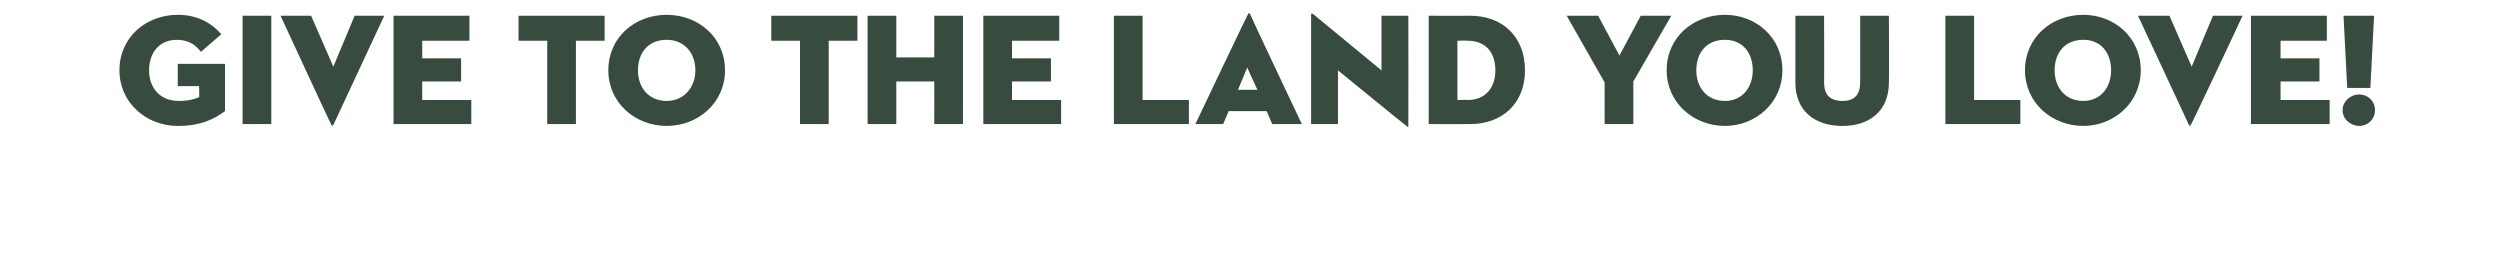 <?xml version="1.0" standalone="no"?><!DOCTYPE svg PUBLIC "-//W3C//DTD SVG 1.1//EN" "http://www.w3.org/Graphics/SVG/1.1/DTD/svg11.dtd"><svg xmlns="http://www.w3.org/2000/svg" version="1.1" width="270px" height="27.8px" viewBox="0 0 270 27.8">  <desc>Give to the Land You Love</desc>  <defs/>  <g id="Polygon163055">    <path d="M 21.5 9.3 L 19.2 9.3 L 19.2 6.9 L 24.3 6.9 C 24.3 6.9 24.32 11.95 24.3 12 C 23.2 12.8 21.8 13.6 19.2 13.6 C 15.8 13.6 12.9 11.1 12.9 7.6 C 12.9 4 15.8 1.6 19.2 1.6 C 21.2 1.6 22.8 2.4 23.9 3.7 C 23.9 3.7 21.7 5.6 21.7 5.6 C 21.1 4.8 20.3 4.3 19.1 4.3 C 17.2 4.3 16.1 5.7 16.1 7.6 C 16.1 9.4 17.2 10.9 19.3 10.9 C 20.4 10.9 21 10.7 21.5 10.5 C 21.54 10.47 21.5 9.3 21.5 9.3 Z M 26.2 1.7 L 29.3 1.7 L 29.3 13.4 L 26.2 13.4 L 26.2 1.7 Z M 36 13.5 C 35.9 13.6 35.8 13.6 35.8 13.5 C 35.77 13.54 30.3 1.7 30.3 1.7 L 33.6 1.7 L 36 7.2 L 38.3 1.7 L 41.5 1.7 C 41.5 1.7 35.98 13.54 36 13.5 Z M 42.5 1.7 L 50.7 1.7 L 50.7 4.4 L 45.6 4.4 L 45.6 6.3 L 49.8 6.3 L 49.8 8.8 L 45.6 8.8 L 45.6 10.8 L 50.9 10.8 L 50.9 13.4 L 42.5 13.4 L 42.5 1.7 Z M 59.1 4.4 L 56 4.4 L 56 1.7 L 65.3 1.7 L 65.3 4.4 L 62.2 4.4 L 62.2 13.4 L 59.1 13.4 L 59.1 4.4 Z M 65.7 7.6 C 65.7 4 68.6 1.6 72 1.6 C 75.4 1.6 78.3 4 78.3 7.6 C 78.3 11.1 75.4 13.6 72 13.6 C 68.6 13.6 65.7 11.1 65.7 7.6 Z M 75.1 7.6 C 75.1 5.7 73.9 4.3 72 4.3 C 70 4.3 68.9 5.7 68.9 7.6 C 68.9 9.4 70 10.9 72 10.9 C 73.9 10.9 75.1 9.4 75.1 7.6 Z M 86.4 4.4 L 83.3 4.4 L 83.3 1.7 L 92.6 1.7 L 92.6 4.4 L 89.5 4.4 L 89.5 13.4 L 86.4 13.4 L 86.4 4.4 Z M 100.9 1.7 L 104 1.7 L 104 13.4 L 100.9 13.4 L 100.9 8.8 L 96.8 8.8 L 96.8 13.4 L 93.7 13.4 L 93.7 1.7 L 96.8 1.7 L 96.8 6.2 L 100.9 6.2 L 100.9 1.7 Z M 106.2 1.7 L 114.4 1.7 L 114.4 4.4 L 109.3 4.4 L 109.3 6.3 L 113.5 6.3 L 113.5 8.8 L 109.3 8.8 L 109.3 10.8 L 114.6 10.8 L 114.6 13.4 L 106.2 13.4 L 106.2 1.7 Z M 120.3 1.7 L 123.4 1.7 L 123.4 10.8 L 128.4 10.8 L 128.4 13.4 L 120.3 13.4 L 120.3 1.7 Z M 136.8 12 L 132.7 12 L 132.1 13.4 L 129.1 13.4 C 129.1 13.4 134.76 1.51 134.8 1.5 C 134.8 1.4 134.9 1.4 135 1.5 C 134.96 1.51 140.6 13.4 140.6 13.4 L 137.4 13.4 L 136.8 12 Z M 133.7 9.7 L 135.8 9.7 L 134.7 7.3 L 133.7 9.7 Z M 144.5 7.6 L 144.5 13.4 L 141.6 13.4 C 141.6 13.4 141.6 1.57 141.6 1.6 C 141.6 1.5 141.6 1.4 141.8 1.5 C 141.84 1.53 149.2 7.6 149.2 7.6 L 149.2 1.7 L 152.1 1.7 C 152.1 1.7 152.12 13.59 152.1 13.6 C 152.1 13.7 152.1 13.8 151.9 13.6 C 151.88 13.62 144.5 7.6 144.5 7.6 Z M 154.3 1.7 C 154.3 1.7 158.8 1.72 158.8 1.7 C 162.2 1.7 164.7 3.9 164.7 7.6 C 164.7 11.2 162.2 13.4 158.8 13.4 C 158.8 13.42 154.3 13.4 154.3 13.4 L 154.3 1.7 Z M 158.5 10.8 C 160.4 10.8 161.5 9.5 161.5 7.6 C 161.5 5.6 160.4 4.4 158.5 4.4 C 158.46 4.37 157.4 4.4 157.4 4.4 L 157.4 10.8 C 157.4 10.8 158.46 10.77 158.5 10.8 Z M 169.2 1.7 L 172.6 1.7 L 174.9 6 L 177.2 1.7 L 180.5 1.7 L 176.4 8.8 L 176.4 13.4 L 173.3 13.4 L 173.3 8.9 L 169.2 1.7 Z M 180 7.6 C 180 4 182.9 1.6 186.3 1.6 C 189.6 1.6 192.5 4 192.5 7.6 C 192.5 11.1 189.6 13.6 186.3 13.6 C 182.9 13.6 180 11.1 180 7.6 Z M 189.3 7.6 C 189.3 5.7 188.2 4.3 186.3 4.3 C 184.3 4.3 183.2 5.7 183.2 7.6 C 183.2 9.4 184.3 10.9 186.3 10.9 C 188.2 10.9 189.3 9.4 189.3 7.6 Z M 193.9 8.9 C 193.9 8.89 193.9 1.7 193.9 1.7 L 197 1.7 C 197 1.7 197.03 8.86 197 8.9 C 197 10.2 197.6 10.9 199 10.9 C 200.3 10.9 200.9 10.2 200.9 8.9 C 200.91 8.86 200.9 1.7 200.9 1.7 L 204 1.7 C 204 1.7 204.04 8.89 204 8.9 C 204 12 201.9 13.6 199 13.6 C 196 13.6 193.9 12 193.9 8.9 Z M 210.1 1.7 L 213.2 1.7 L 213.2 10.8 L 218.2 10.8 L 218.2 13.4 L 210.1 13.4 L 210.1 1.7 Z M 218.7 7.6 C 218.7 4 221.6 1.6 225 1.6 C 228.3 1.6 231.2 4 231.2 7.6 C 231.2 11.1 228.3 13.6 225 13.6 C 221.6 13.6 218.7 11.1 218.7 7.6 Z M 228 7.6 C 228 5.7 226.9 4.3 225 4.3 C 223 4.3 221.9 5.7 221.9 7.6 C 221.9 9.4 223 10.9 225 10.9 C 226.9 10.9 228 9.4 228 7.6 Z M 236.6 13.5 C 236.6 13.6 236.5 13.6 236.4 13.5 C 236.44 13.54 230.9 1.7 230.9 1.7 L 234.3 1.7 L 236.7 7.2 L 239 1.7 L 242.2 1.7 C 242.2 1.7 236.65 13.54 236.6 13.5 Z M 243.1 1.7 L 251.3 1.7 L 251.3 4.4 L 246.3 4.4 L 246.3 6.3 L 250.5 6.3 L 250.5 8.8 L 246.3 8.8 L 246.3 10.8 L 251.6 10.8 L 251.6 13.4 L 243.1 13.4 L 243.1 1.7 Z M 253.1 1.7 L 256.4 1.7 L 256 9.5 L 253.5 9.5 L 253.1 1.7 Z M 253 11.9 C 253 10.9 253.9 10.2 254.8 10.2 C 255.7 10.2 256.5 10.9 256.5 11.9 C 256.5 12.9 255.7 13.6 254.8 13.6 C 253.9 13.6 253 12.9 253 11.9 Z " stroke="none" fill="#374c3e"/>  </g></svg>